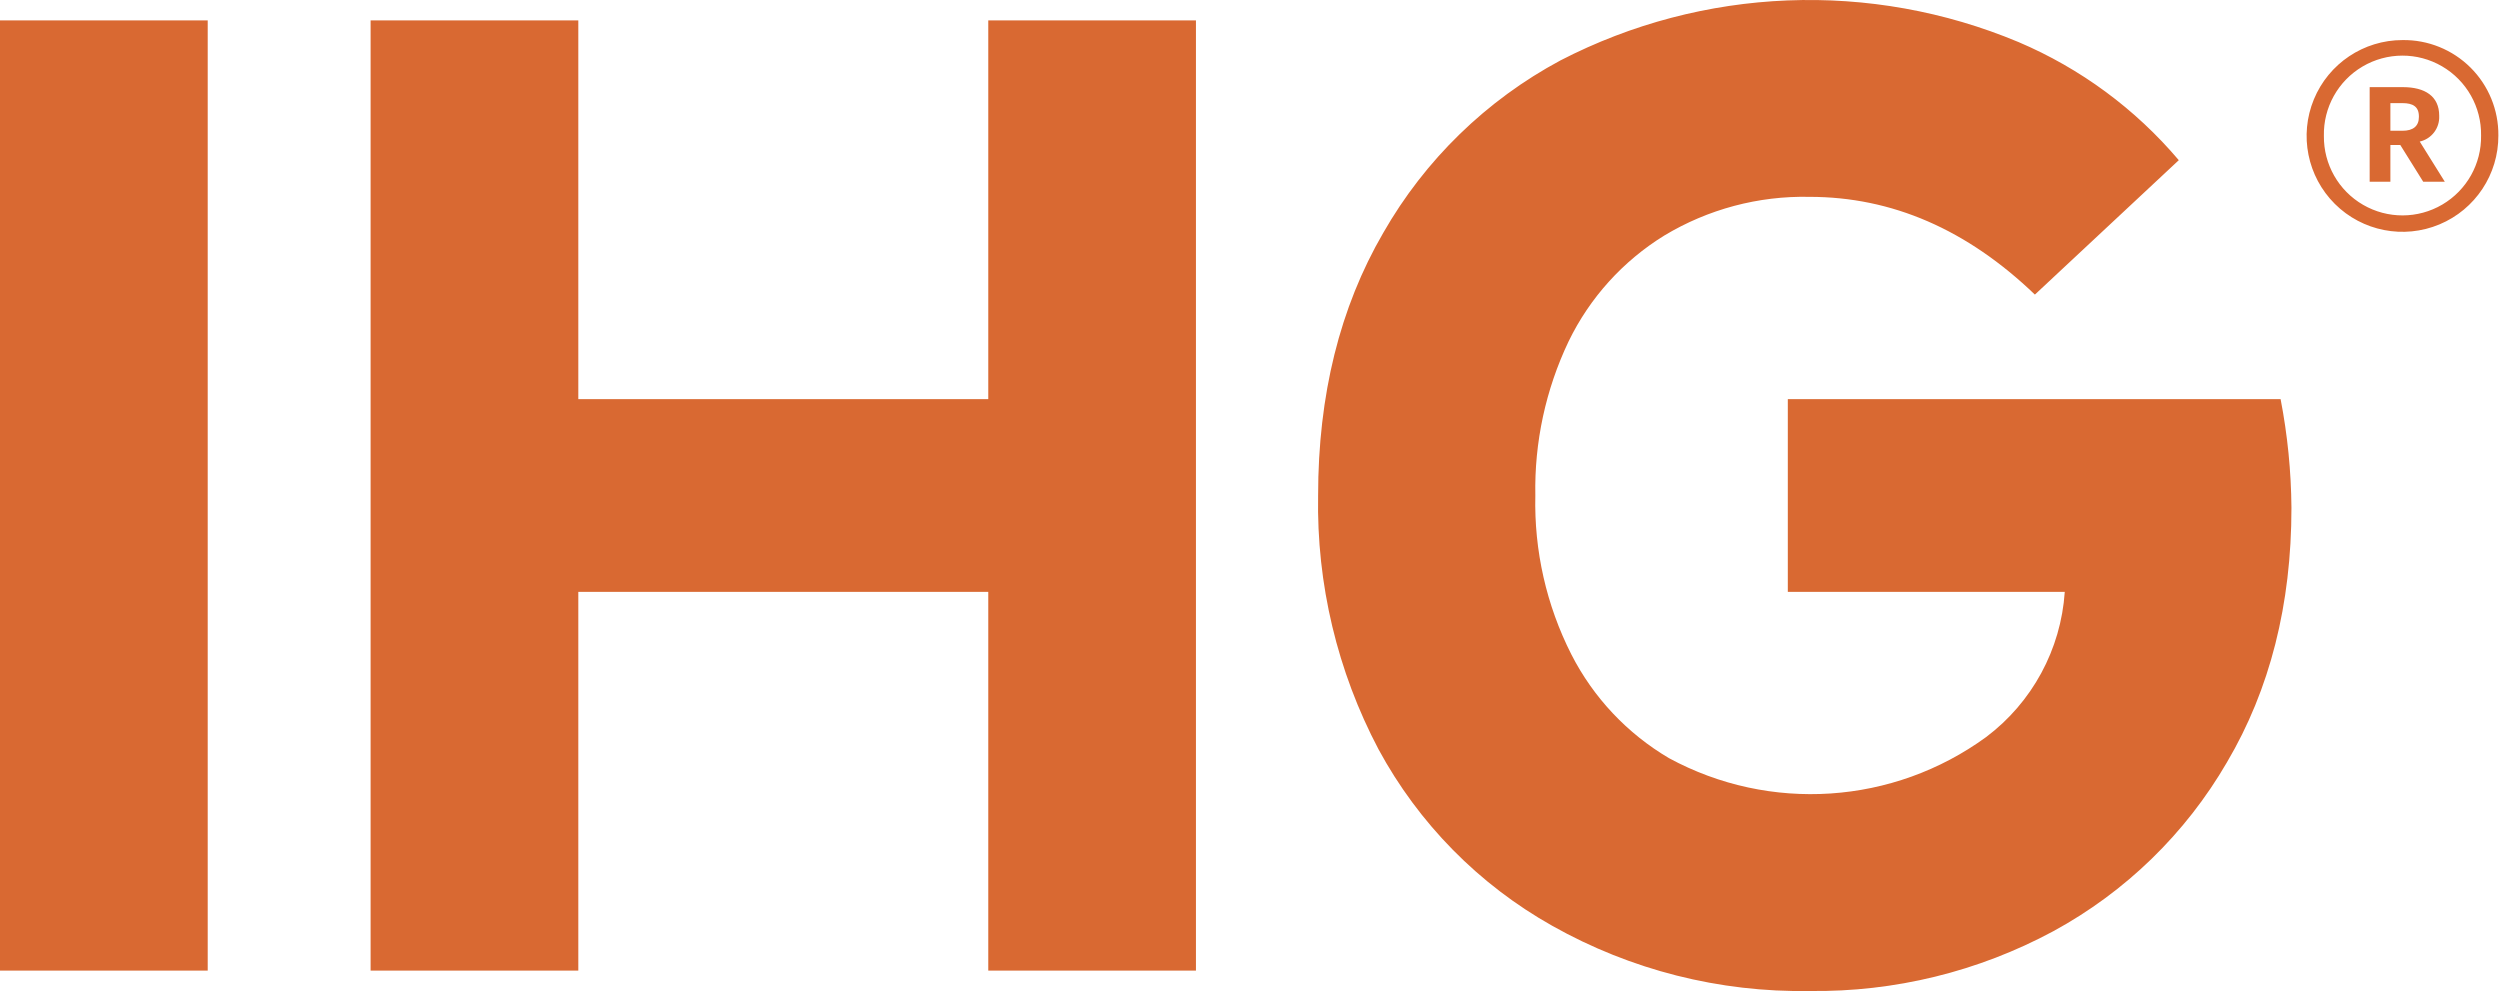 <?xml version="1.0" encoding="UTF-8"?>
<svg width="200px" height="80px" viewBox="0 0 200 80" version="1.1" xmlns="http://www.w3.org/2000/svg" xmlns:xlink="http://www.w3.org/1999/xlink">
    <!-- Generator: Sketch 52.5 (67469) - http://www.bohemiancoding.com/sketch -->
    <title>InterContinental_Hotels_Group_logo_2017</title>
    <desc>Created with Sketch.</desc>
    <g id="Page-1" stroke="none" stroke-width="1" fill="none" fill-rule="evenodd">
        <g id="InterContinental_Hotels_Group_logo_2017" fill="#D96932" fill-rule="nonzero">
            <path d="M16.617,1.63 L0,1.63 L0,77.65 L16.617,77.65 L16.617,1.63 Z M29.648,77.65 L46.265,77.65 L46.265,47.351 L79.062,47.351 L79.062,77.65 L95.676,77.65 L95.676,1.63 L79.062,1.63 L79.062,31.929 L46.265,31.929 L46.265,1.63 L29.648,1.63 L29.648,77.65 Z M162.791,23.567 L174.303,12.815 C170.827,8.71 166.438,5.474 161.488,3.368 C149.655,-1.589 136.234,-1.053 124.835,4.834 C118.91,8.01 113.998,12.789 110.662,18.626 C107.188,24.599 105.451,31.604 105.449,39.641 C105.32,46.71 106.983,53.696 110.284,59.949 C113.491,65.873 118.31,70.767 124.184,74.066 C130.459,77.601 137.563,79.401 144.764,79.279 C151.563,79.37 158.272,77.725 164.258,74.501 C170.045,71.355 174.854,66.677 178.158,60.98 C181.597,55.153 183.316,48.366 183.316,40.618 C183.292,37.701 183.002,34.793 182.448,31.929 L143.025,31.929 L143.025,47.351 L165.181,47.351 C164.873,51.956 162.573,56.199 158.882,58.971 C151.46,64.374 141.593,65.029 133.523,60.654 C130.179,58.685 127.466,55.803 125.704,52.346 C123.712,48.413 122.723,44.048 122.827,39.641 C122.744,35.381 123.655,31.161 125.487,27.314 C127.181,23.819 129.837,20.881 133.143,18.843 C136.646,16.733 140.675,15.659 144.764,15.748 C151.352,15.748 157.361,18.354 162.791,23.567 L162.791,23.567 Z M199.869,10.841 C199.883,13.946 198.023,16.754 195.158,17.952 C192.293,19.15 188.989,18.502 186.788,16.312 C184.587,14.121 183.925,10.819 185.11,7.949 C186.295,5.078 189.094,3.206 192.199,3.206 C194.236,3.176 196.199,3.97 197.643,5.407 C199.087,6.844 199.889,8.804 199.869,10.841 Z M198.486,10.841 C198.523,8.566 197.328,6.448 195.362,5.304 C193.396,4.159 190.964,4.166 189.004,5.321 C187.044,6.477 185.861,8.601 185.911,10.876 C185.886,13.143 187.083,15.248 189.045,16.385 C191.006,17.522 193.428,17.515 195.383,16.367 C197.338,15.219 198.524,13.108 198.486,10.841 Z M195.584,14.538 L193.857,14.538 L192.025,11.602 L191.231,11.602 L191.231,14.538 L189.573,14.538 L189.573,6.971 L192.234,6.971 C193.995,6.971 195.136,7.697 195.136,9.253 L195.136,9.286 C195.178,10.253 194.524,11.111 193.58,11.326 L195.584,14.538 Z M193.512,9.32 C193.512,8.527 193.027,8.25 192.199,8.25 L191.231,8.25 L191.231,10.461 L192.199,10.461 C193.063,10.461 193.512,10.082 193.512,9.356 L193.512,9.32 Z" id="Shape"></path>
        </g>
    </g>
</svg>